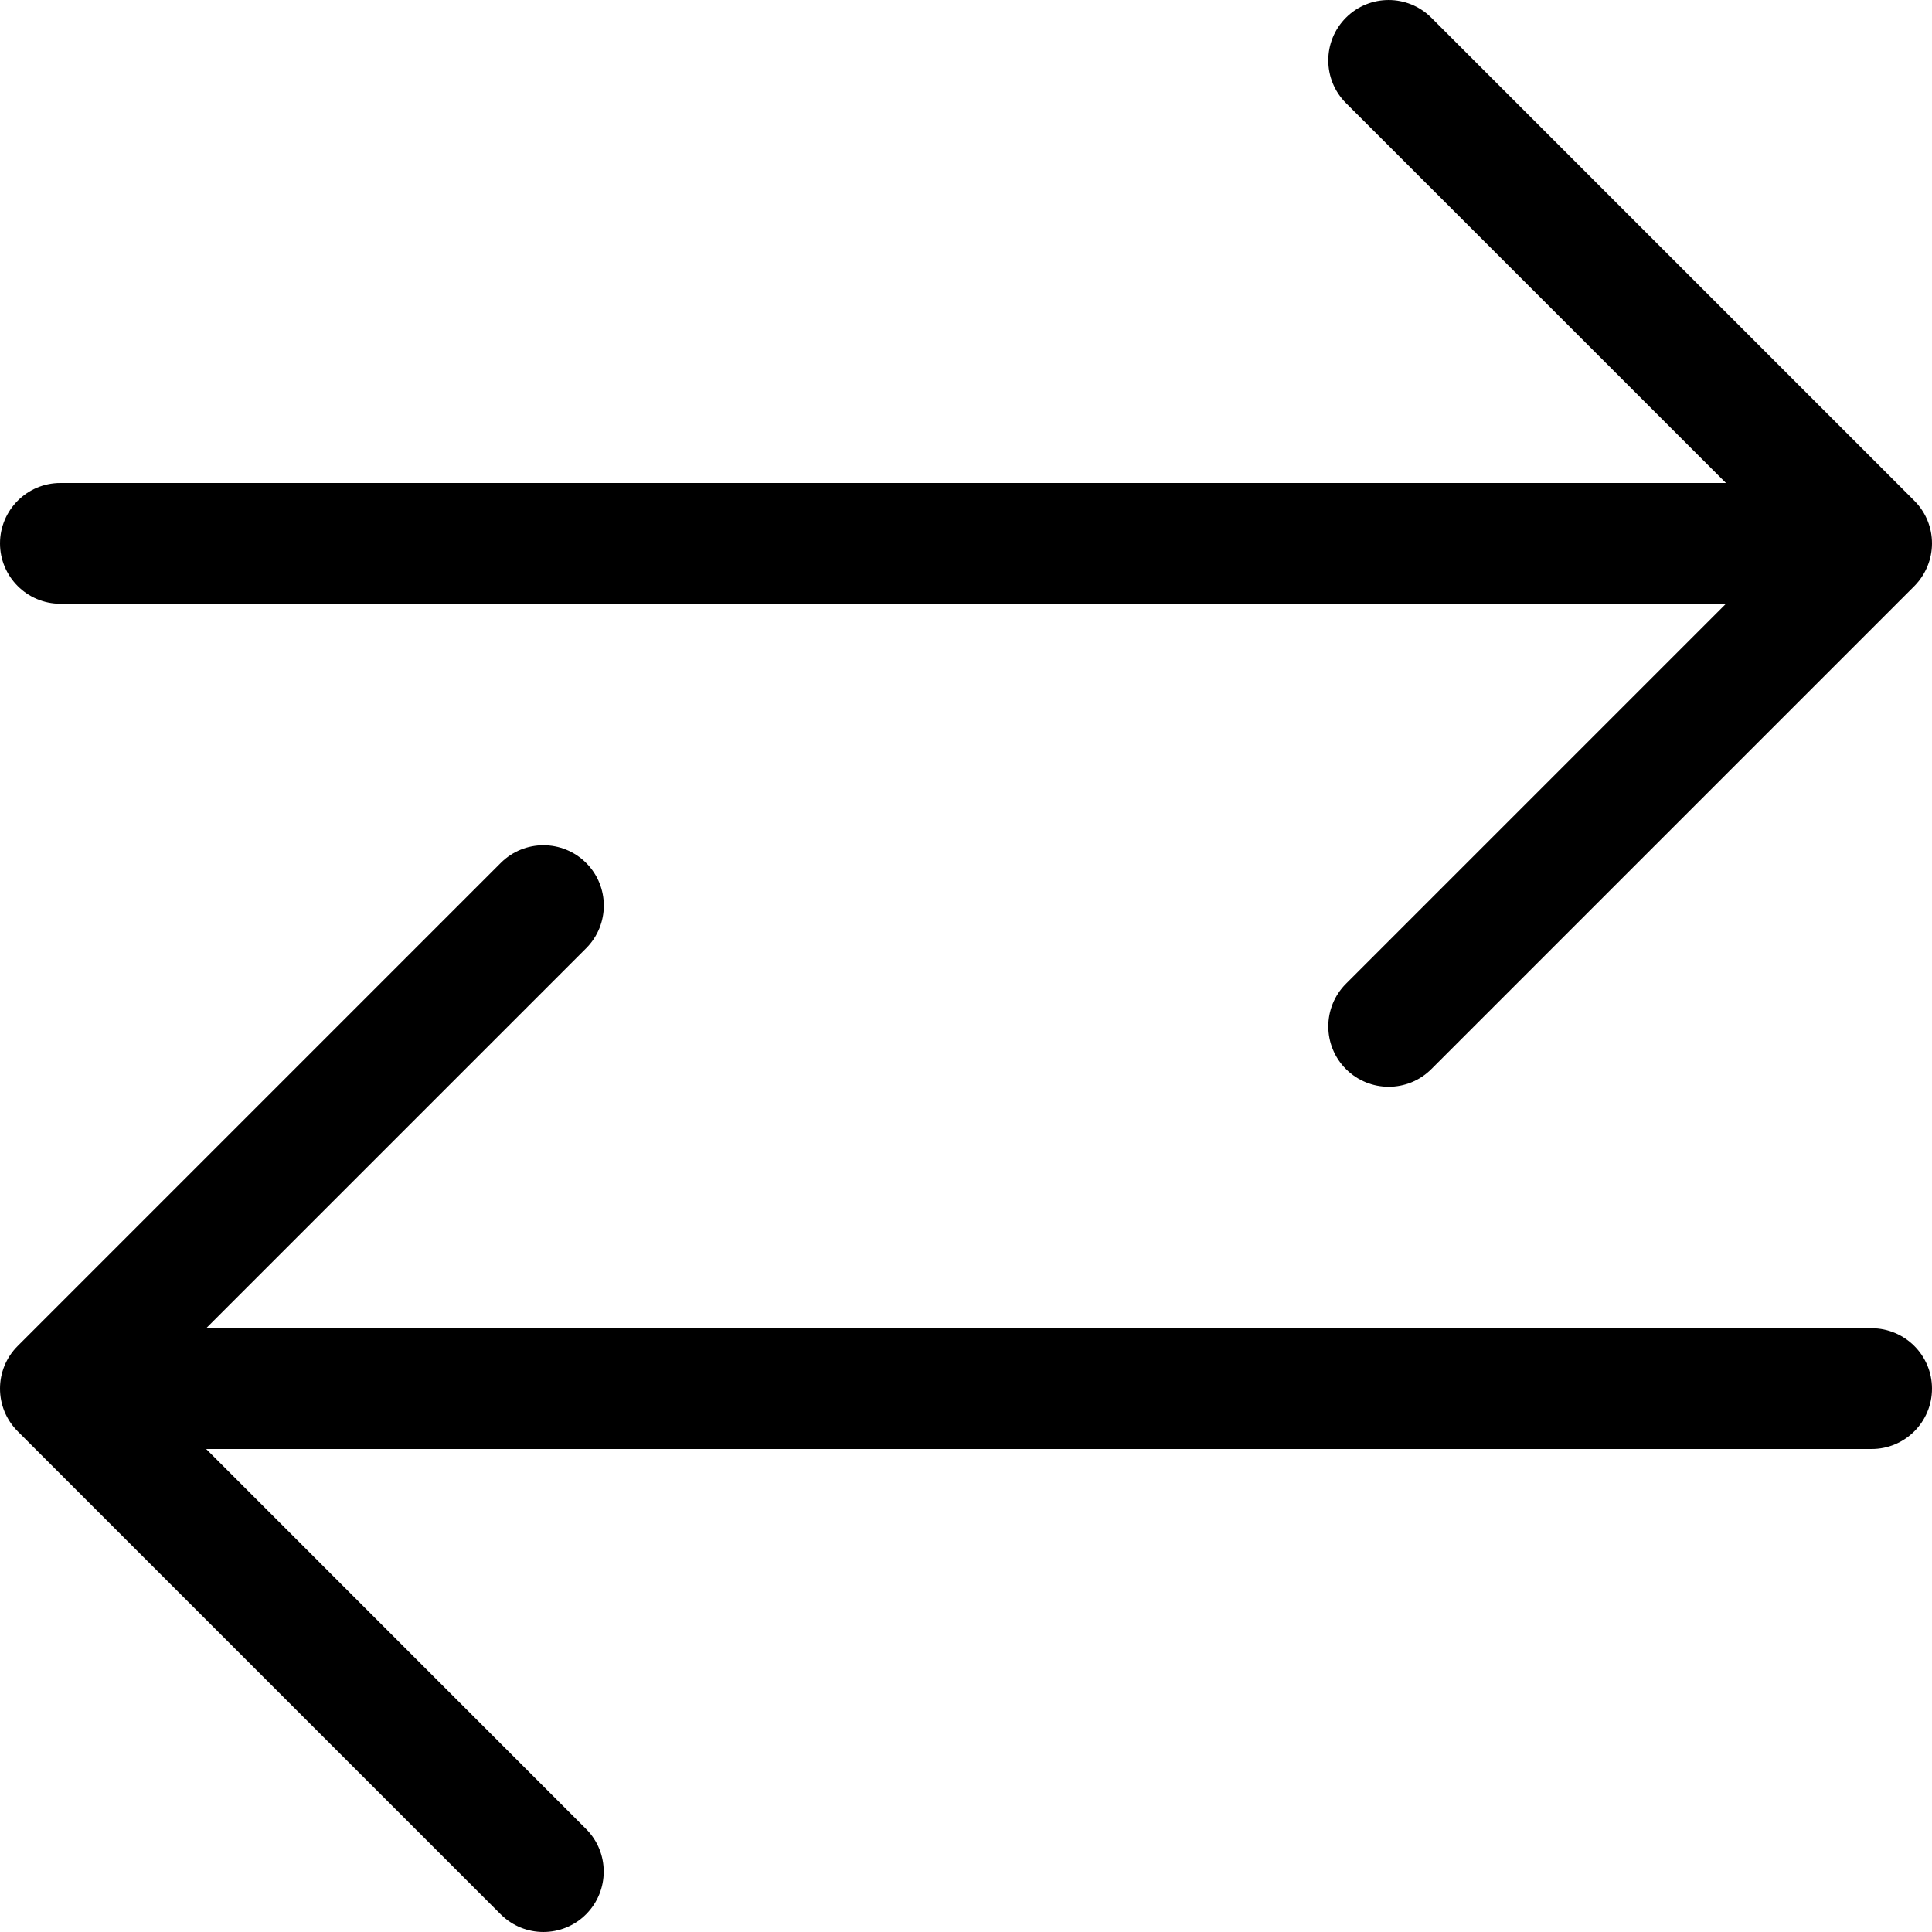 <?xml version="1.0" encoding="UTF-8"?> <svg xmlns="http://www.w3.org/2000/svg" viewBox="0 0 512 512"><path d="M16 160h441.4l-100.7 100.7c-6.25 6.25-6.25 16.38 0 22.62s16.38 6.25 22.62 0l128-128C510.4 152.2 512 148.1 512 144s-1.562-8.188-4.688-11.31l-128-128c-6.25-6.25-16.38-6.25-22.62 0s-6.25 16.38 0 22.62L457.4 128H16C7.156 128 0 135.2 0 144S7.156 160 16 160zM496 352H54.63l100.7-100.7c6.25-6.25 6.25-16.38 0-22.62s-16.38-6.25-22.62 0l-128 128C1.563 359.8 0 363.9 0 368s1.562 8.188 4.688 11.31l128 128c6.25 6.25 16.38 6.25 22.62 0s6.25-16.38 0-22.62L54.63 384H496c8.844 0 16-7.156 16-16S504.8 352 496 352z"></path></svg> 